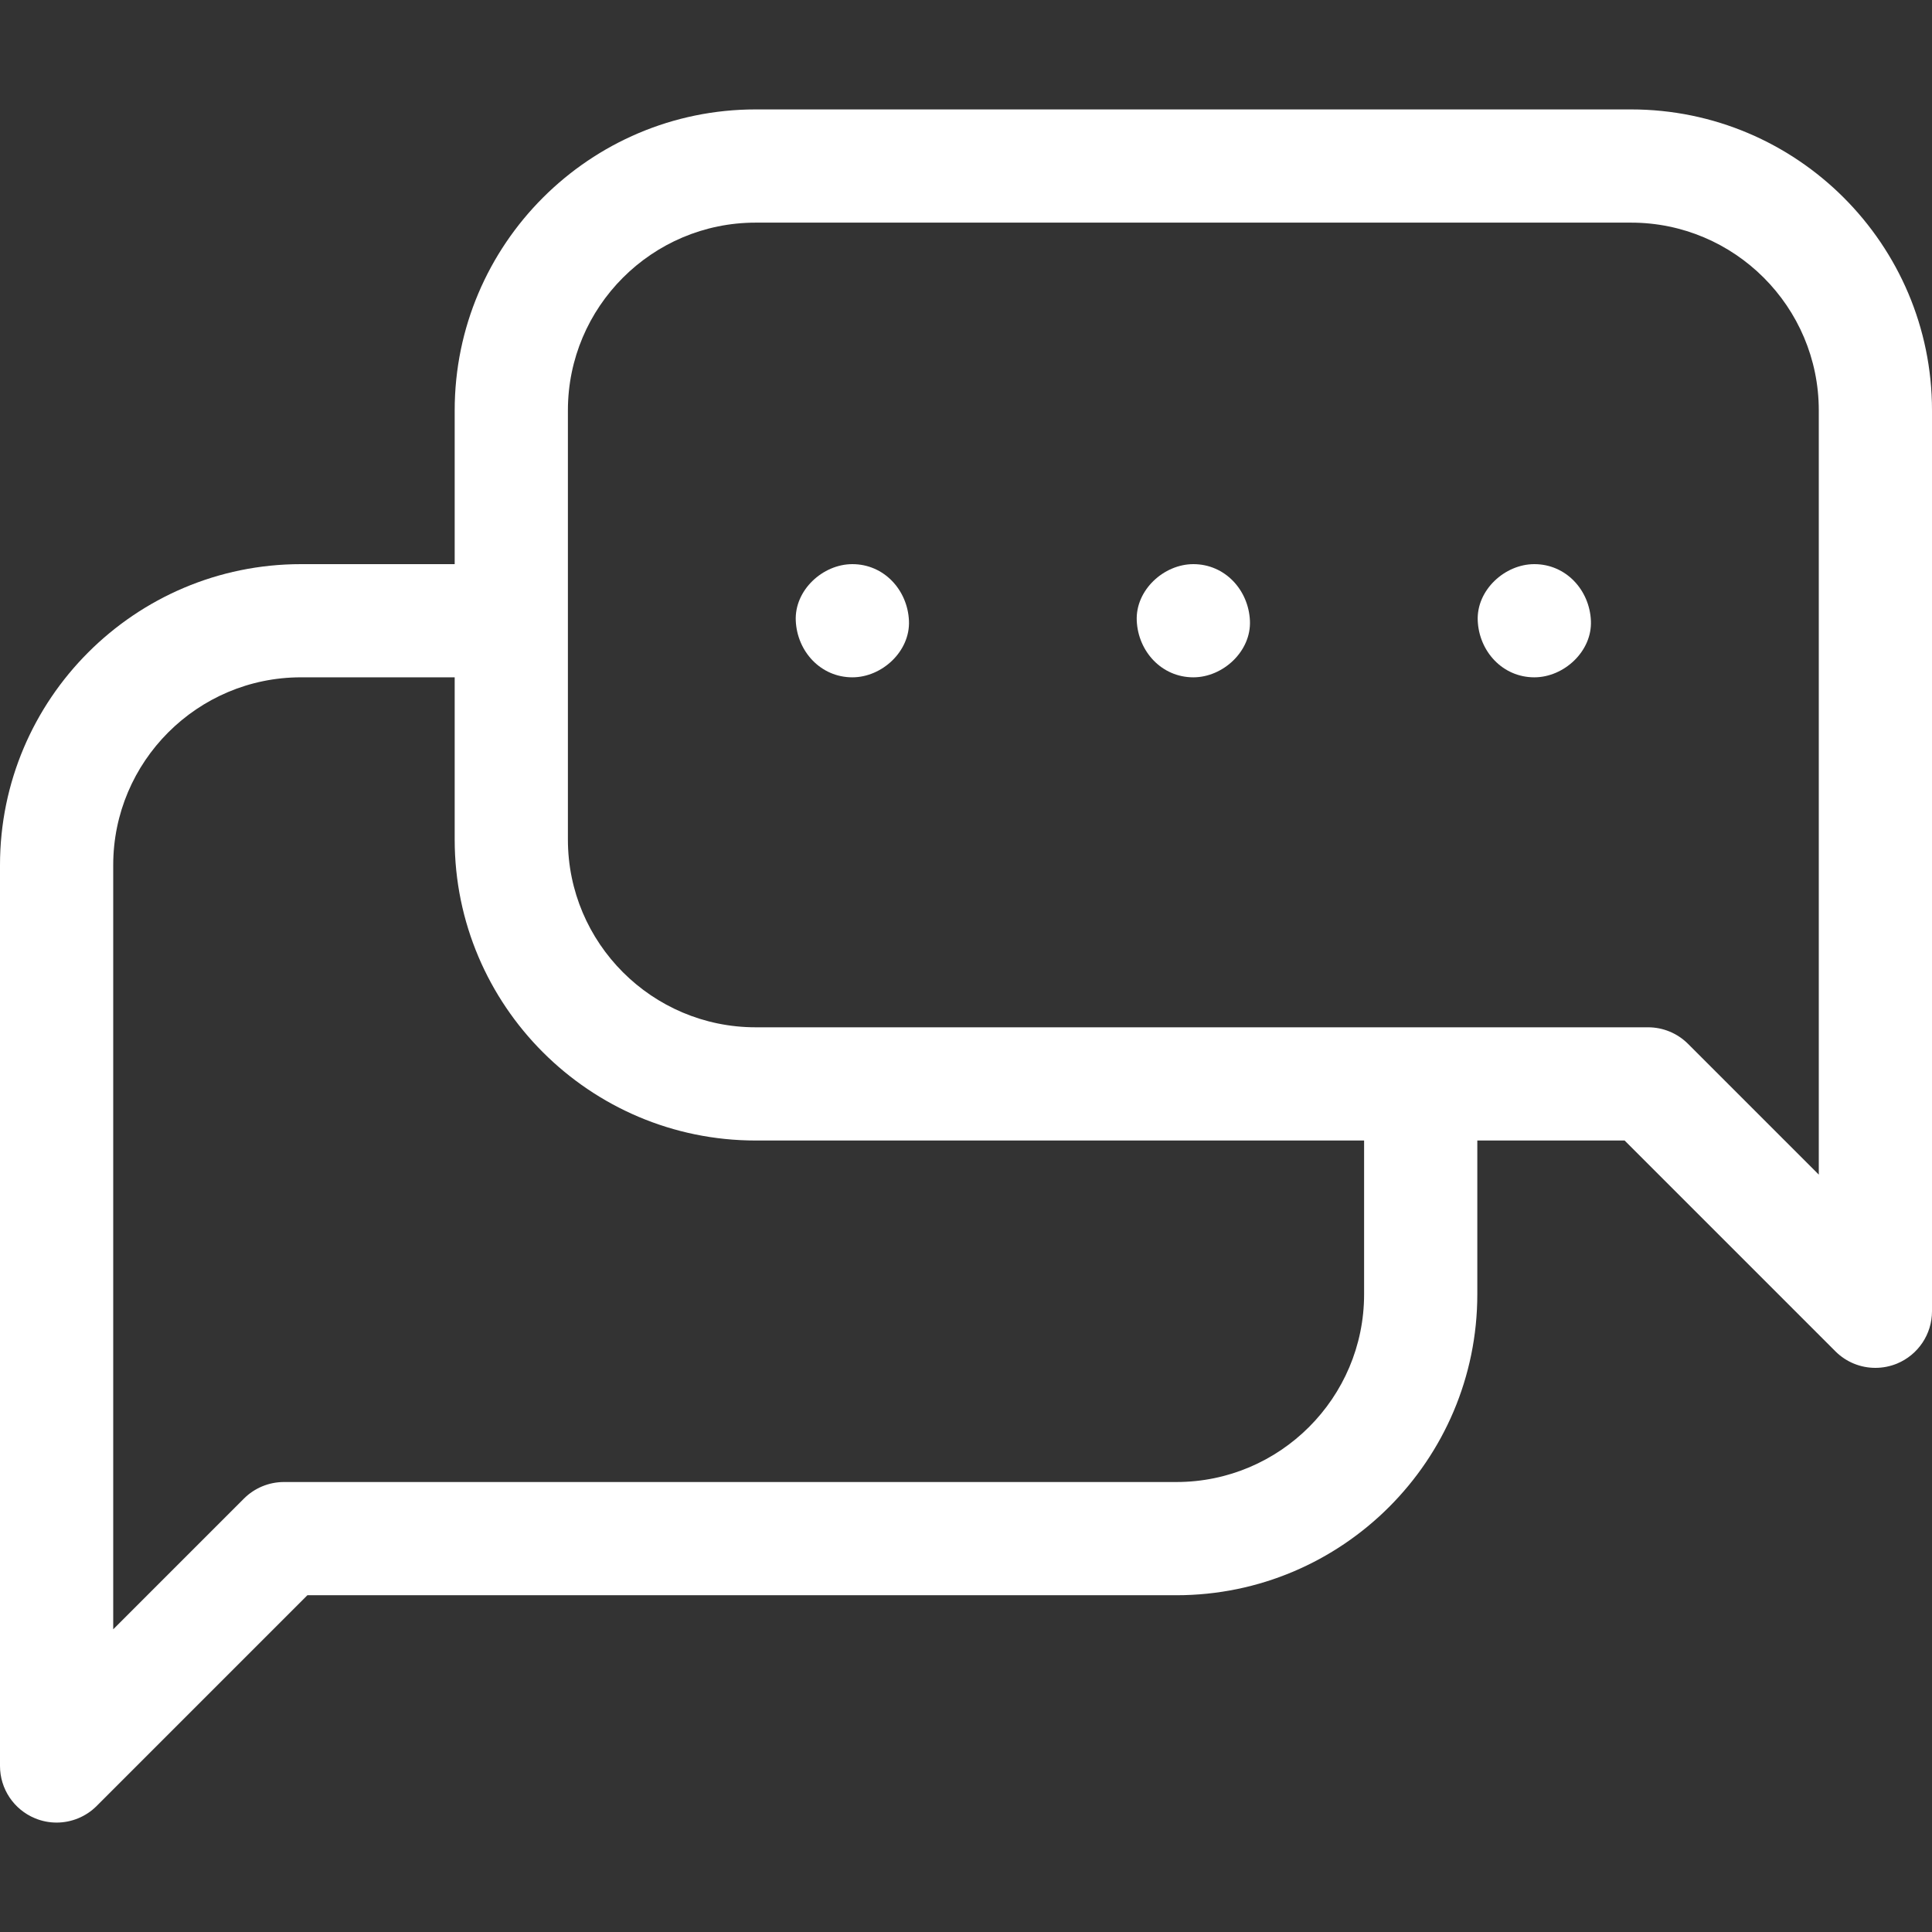 <svg width="55" height="55" viewBox="0 0 55 55" fill="none" xmlns="http://www.w3.org/2000/svg">
<rect x="0" y="0" width="55" height="55" fill="#333333" stroke="none"/>
<path d="M46.433 3.115H21.511C16.788 3.115 12.944 6.958 12.944 11.682V16.06H8.567C3.843 16.06 0 19.903 0 24.627V50.273C0 50.925 0.393 51.513 0.995 51.762C1.194 51.845 1.403 51.885 1.611 51.885C2.03 51.885 2.443 51.721 2.751 51.413L8.751 45.413H33.489C38.213 45.413 42.056 41.57 42.056 36.846V32.468H46.249L52.249 38.468C52.557 38.777 52.97 38.941 53.389 38.94C53.596 38.94 53.806 38.9 54.005 38.818C54.607 38.568 55 37.981 55 37.329V11.682C55 6.958 51.157 3.115 46.433 3.115ZM51.777 33.439L48.056 29.718C47.754 29.415 47.344 29.245 46.916 29.245H21.511C18.564 29.245 16.167 26.848 16.167 23.901V11.682C16.167 8.735 18.564 6.338 21.511 6.338H46.433C49.38 6.338 51.777 8.735 51.777 11.682V33.439ZM38.833 36.846C38.833 39.793 36.436 42.19 33.489 42.19H8.084C7.656 42.19 7.246 42.36 6.944 42.662L3.223 46.383V24.627C3.223 21.68 5.62 19.282 8.567 19.282H12.944V23.901C12.944 28.625 16.788 32.468 21.511 32.468H38.833V36.846Z" fill="white"/>
<path d="M25.876 17.671C25.837 16.798 25.168 16.06 24.265 16.06C23.422 16.06 22.615 16.801 22.654 17.671C22.693 18.544 23.362 19.282 24.265 19.282C25.108 19.282 25.915 18.541 25.876 17.671Z" fill="white"/>
<path d="M32.361 17.671C32.4 18.544 33.069 19.282 33.972 19.282C34.815 19.282 35.622 18.541 35.583 17.671C35.544 16.798 34.875 16.06 33.972 16.06C33.129 16.06 32.322 16.801 32.361 17.671Z" fill="white"/>
<path d="M43.679 16.06C42.836 16.06 42.029 16.801 42.068 17.671C42.107 18.544 42.776 19.282 43.679 19.282C44.522 19.282 45.329 18.541 45.29 17.671C45.251 16.798 44.582 16.06 43.679 16.06Z" fill="white"/>
</svg>
